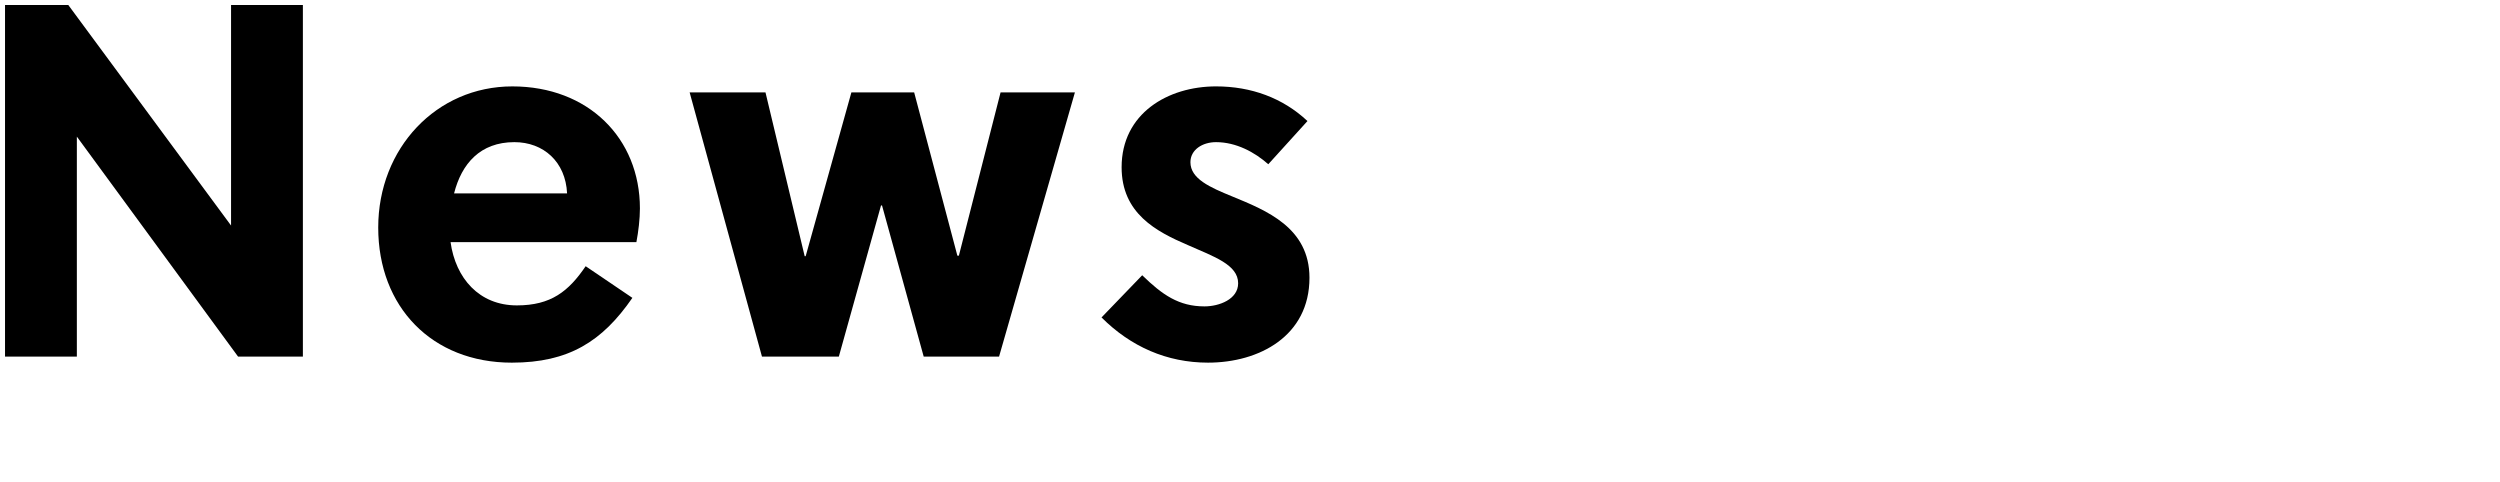 <?xml version="1.0" encoding="UTF-8"?>
<svg id="_レイヤー_1" data-name="レイヤー 1" xmlns="http://www.w3.org/2000/svg" viewBox="0 0 497.72 96">
  <path class="cls-1" d="M60.3,1V71h-12.9L15.3,27.2v43.8H1V1H13.6L46,44.9V1h14.3"/>
  <path class="cls-1" d="M126.7,48.2h-37c1,7.2,5.7,12.6,13.2,12.6,6.8,0,10.3-2.8,13.7-7.8l9.3,6.3c-6,8.7-12.7,12.9-24,12.9-15.9,0-26.6-11.1-26.6-26.9s11.6-28.1,26.7-28.1,25.4,10.3,25.4,24.3c0,2.1-.3,4.6-.7,6.7m-36.3-9.7h22.5c-.3-6.3-4.7-10.2-10.5-10.2-6.8,0-10.5,4.3-12,10.2"/>
  <path class="cls-1" d="M137.3,18.4h15.1l7.8,32.6h.2l9.1-32.6h12.5l8.6,32.5h.3l8.3-32.5h14.8l-15.1,52.6h-15l-8.3-30.1h-.2l-8.4,30.1h-15.3l-14.4-52.6"/>
  <path class="cls-1" d="M260.3,24.1l-7.8,8.6c-2.7-2.4-6.4-4.4-10.4-4.4-2.7,0-5.1,1.5-5.1,4,0,3.3,3.9,5,8.3,6.8,6.8,2.8,15.4,6.2,15.4,16.2,0,11.6-10,16.9-20.2,16.9-8.2,0-15.4-3.2-21.2-9l8.1-8.4c4,3.9,7.3,6.2,12.4,6.2,2.9,0,6.7-1.4,6.7-4.6,0-3.7-4.8-5.3-10-7.6-6.3-2.7-13.2-6.3-13.2-15.5,0-10.7,9.2-16.1,18.8-16.1,7,0,13.3,2.3,18.2,6.9"/>
</svg>